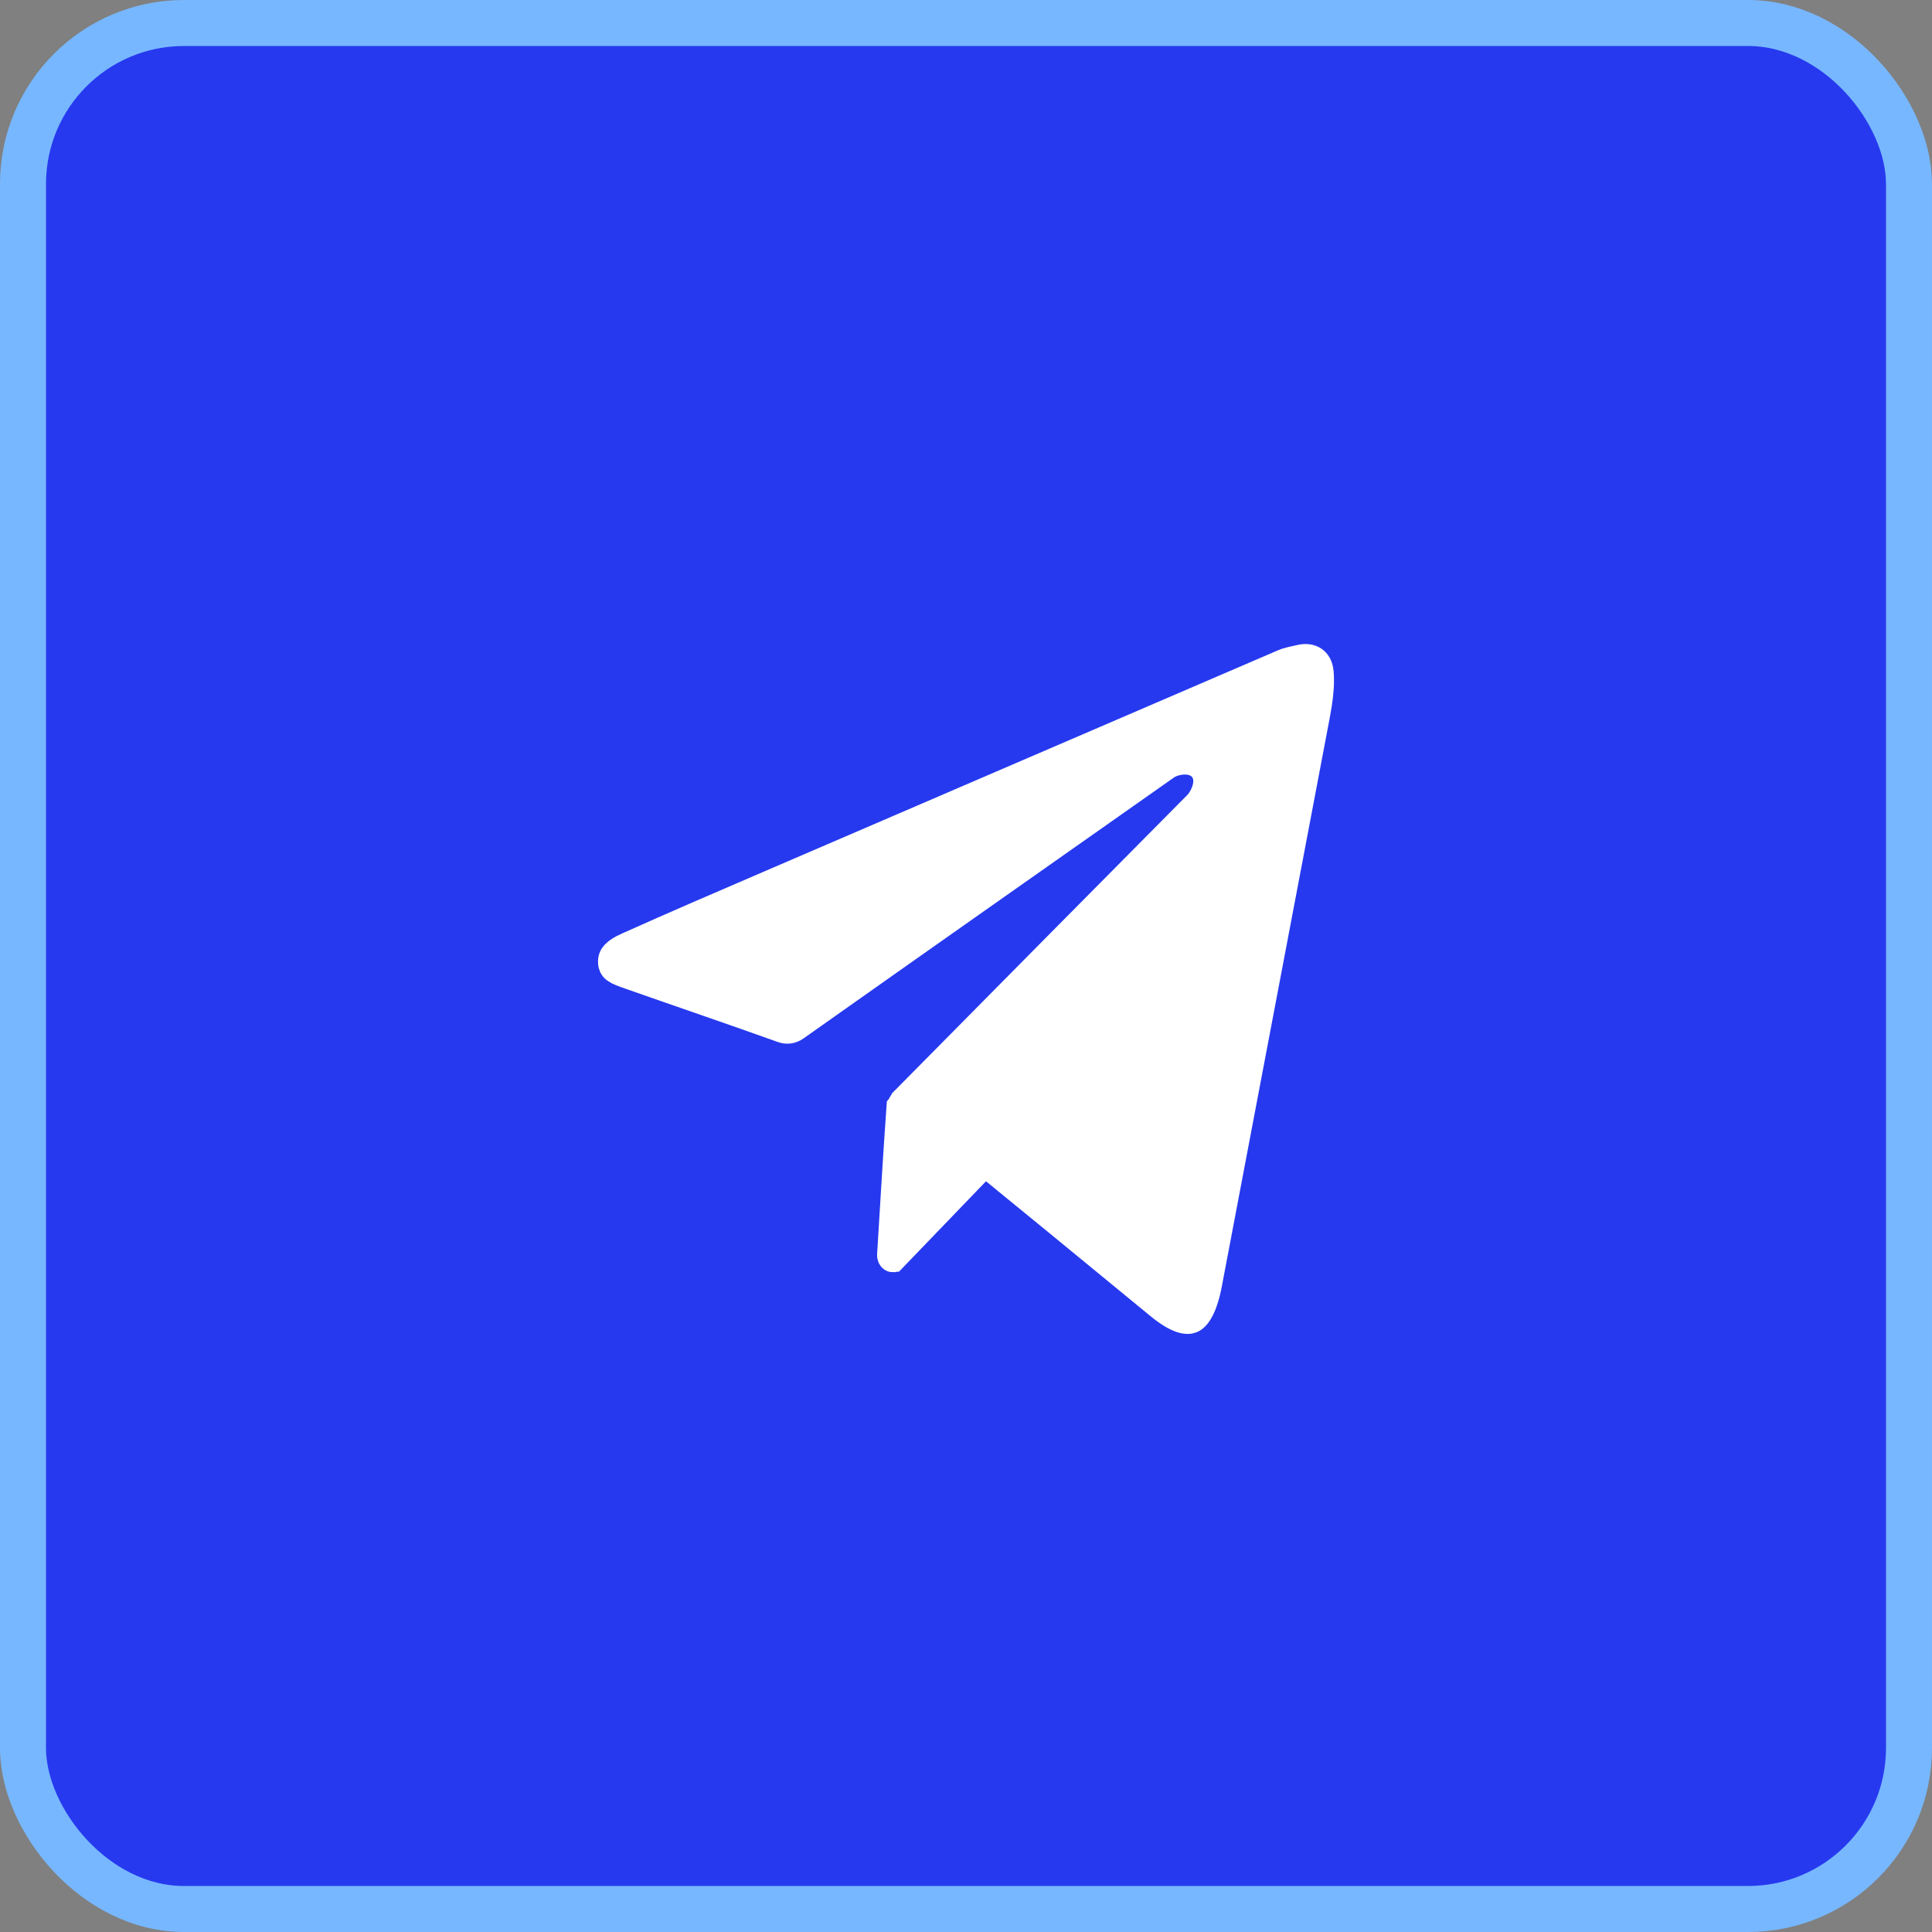 <?xml version="1.0" encoding="UTF-8"?> <svg xmlns="http://www.w3.org/2000/svg" width="42" height="42" viewBox="0 0 42 42" fill="none"><rect x="0" y="0" width="42" height="42" fill="#808080" stroke="none"/><rect x="0.5" y="0.5" width="41" height="41" rx="3.5" fill="#2639EF" stroke="#77B7FF"></rect><path d="M28.276 14.31C28.401 14.282 28.5 14.306 28.564 14.351C28.625 14.393 28.683 14.474 28.695 14.617V14.618C28.714 14.828 28.695 15.064 28.658 15.302L28.617 15.54L26.269 27.911C26.219 28.173 26.155 28.362 26.085 28.49C26.015 28.617 25.95 28.667 25.902 28.686C25.814 28.723 25.605 28.716 25.2 28.382C24.668 27.943 23.774 27.209 23.013 26.586C22.632 26.274 22.284 25.991 22.032 25.784C21.906 25.681 21.804 25.597 21.733 25.539C21.698 25.51 21.671 25.488 21.652 25.473C21.643 25.465 21.636 25.459 21.631 25.455C21.628 25.453 21.626 25.451 21.625 25.45L21.624 25.449L21.436 25.68L21.623 25.449L21.411 25.275L21.221 25.473L19.415 27.349H19.414C19.408 27.355 19.404 27.357 19.402 27.358C19.401 27.358 19.399 27.358 19.396 27.356C19.391 27.353 19.383 27.347 19.376 27.335C19.373 27.329 19.369 27.322 19.367 27.312L19.365 27.276C19.422 26.323 19.51 24.877 19.568 24.074C19.569 24.073 19.57 24.067 19.573 24.057C19.578 24.044 19.585 24.027 19.596 24.009C19.618 23.97 19.649 23.931 19.679 23.901V23.9C21.788 21.764 23.902 19.632 26.016 17.498L26.017 17.499C26.091 17.424 26.154 17.317 26.192 17.215C26.212 17.162 26.23 17.098 26.236 17.03C26.242 16.965 26.239 16.875 26.196 16.785C26.139 16.665 26.037 16.602 25.955 16.572C25.875 16.544 25.793 16.538 25.727 16.541C25.603 16.546 25.454 16.585 25.344 16.662V16.663C22.66 18.551 19.975 20.438 17.294 22.333C17.207 22.394 17.106 22.407 17.015 22.374C15.91 21.978 14.789 21.598 13.688 21.21C13.544 21.159 13.451 21.128 13.381 21.079C13.344 21.053 13.32 21.027 13.308 20.983L13.299 20.934C13.291 20.842 13.319 20.788 13.365 20.738C13.423 20.678 13.512 20.624 13.632 20.57H13.633C14.66 20.107 15.695 19.665 16.731 19.218C20.457 17.614 24.182 16.01 27.907 14.407C27.953 14.387 28.01 14.372 28.072 14.356L28.276 14.31Z" fill="white" stroke="white" stroke-width="0.595"></path></svg> 